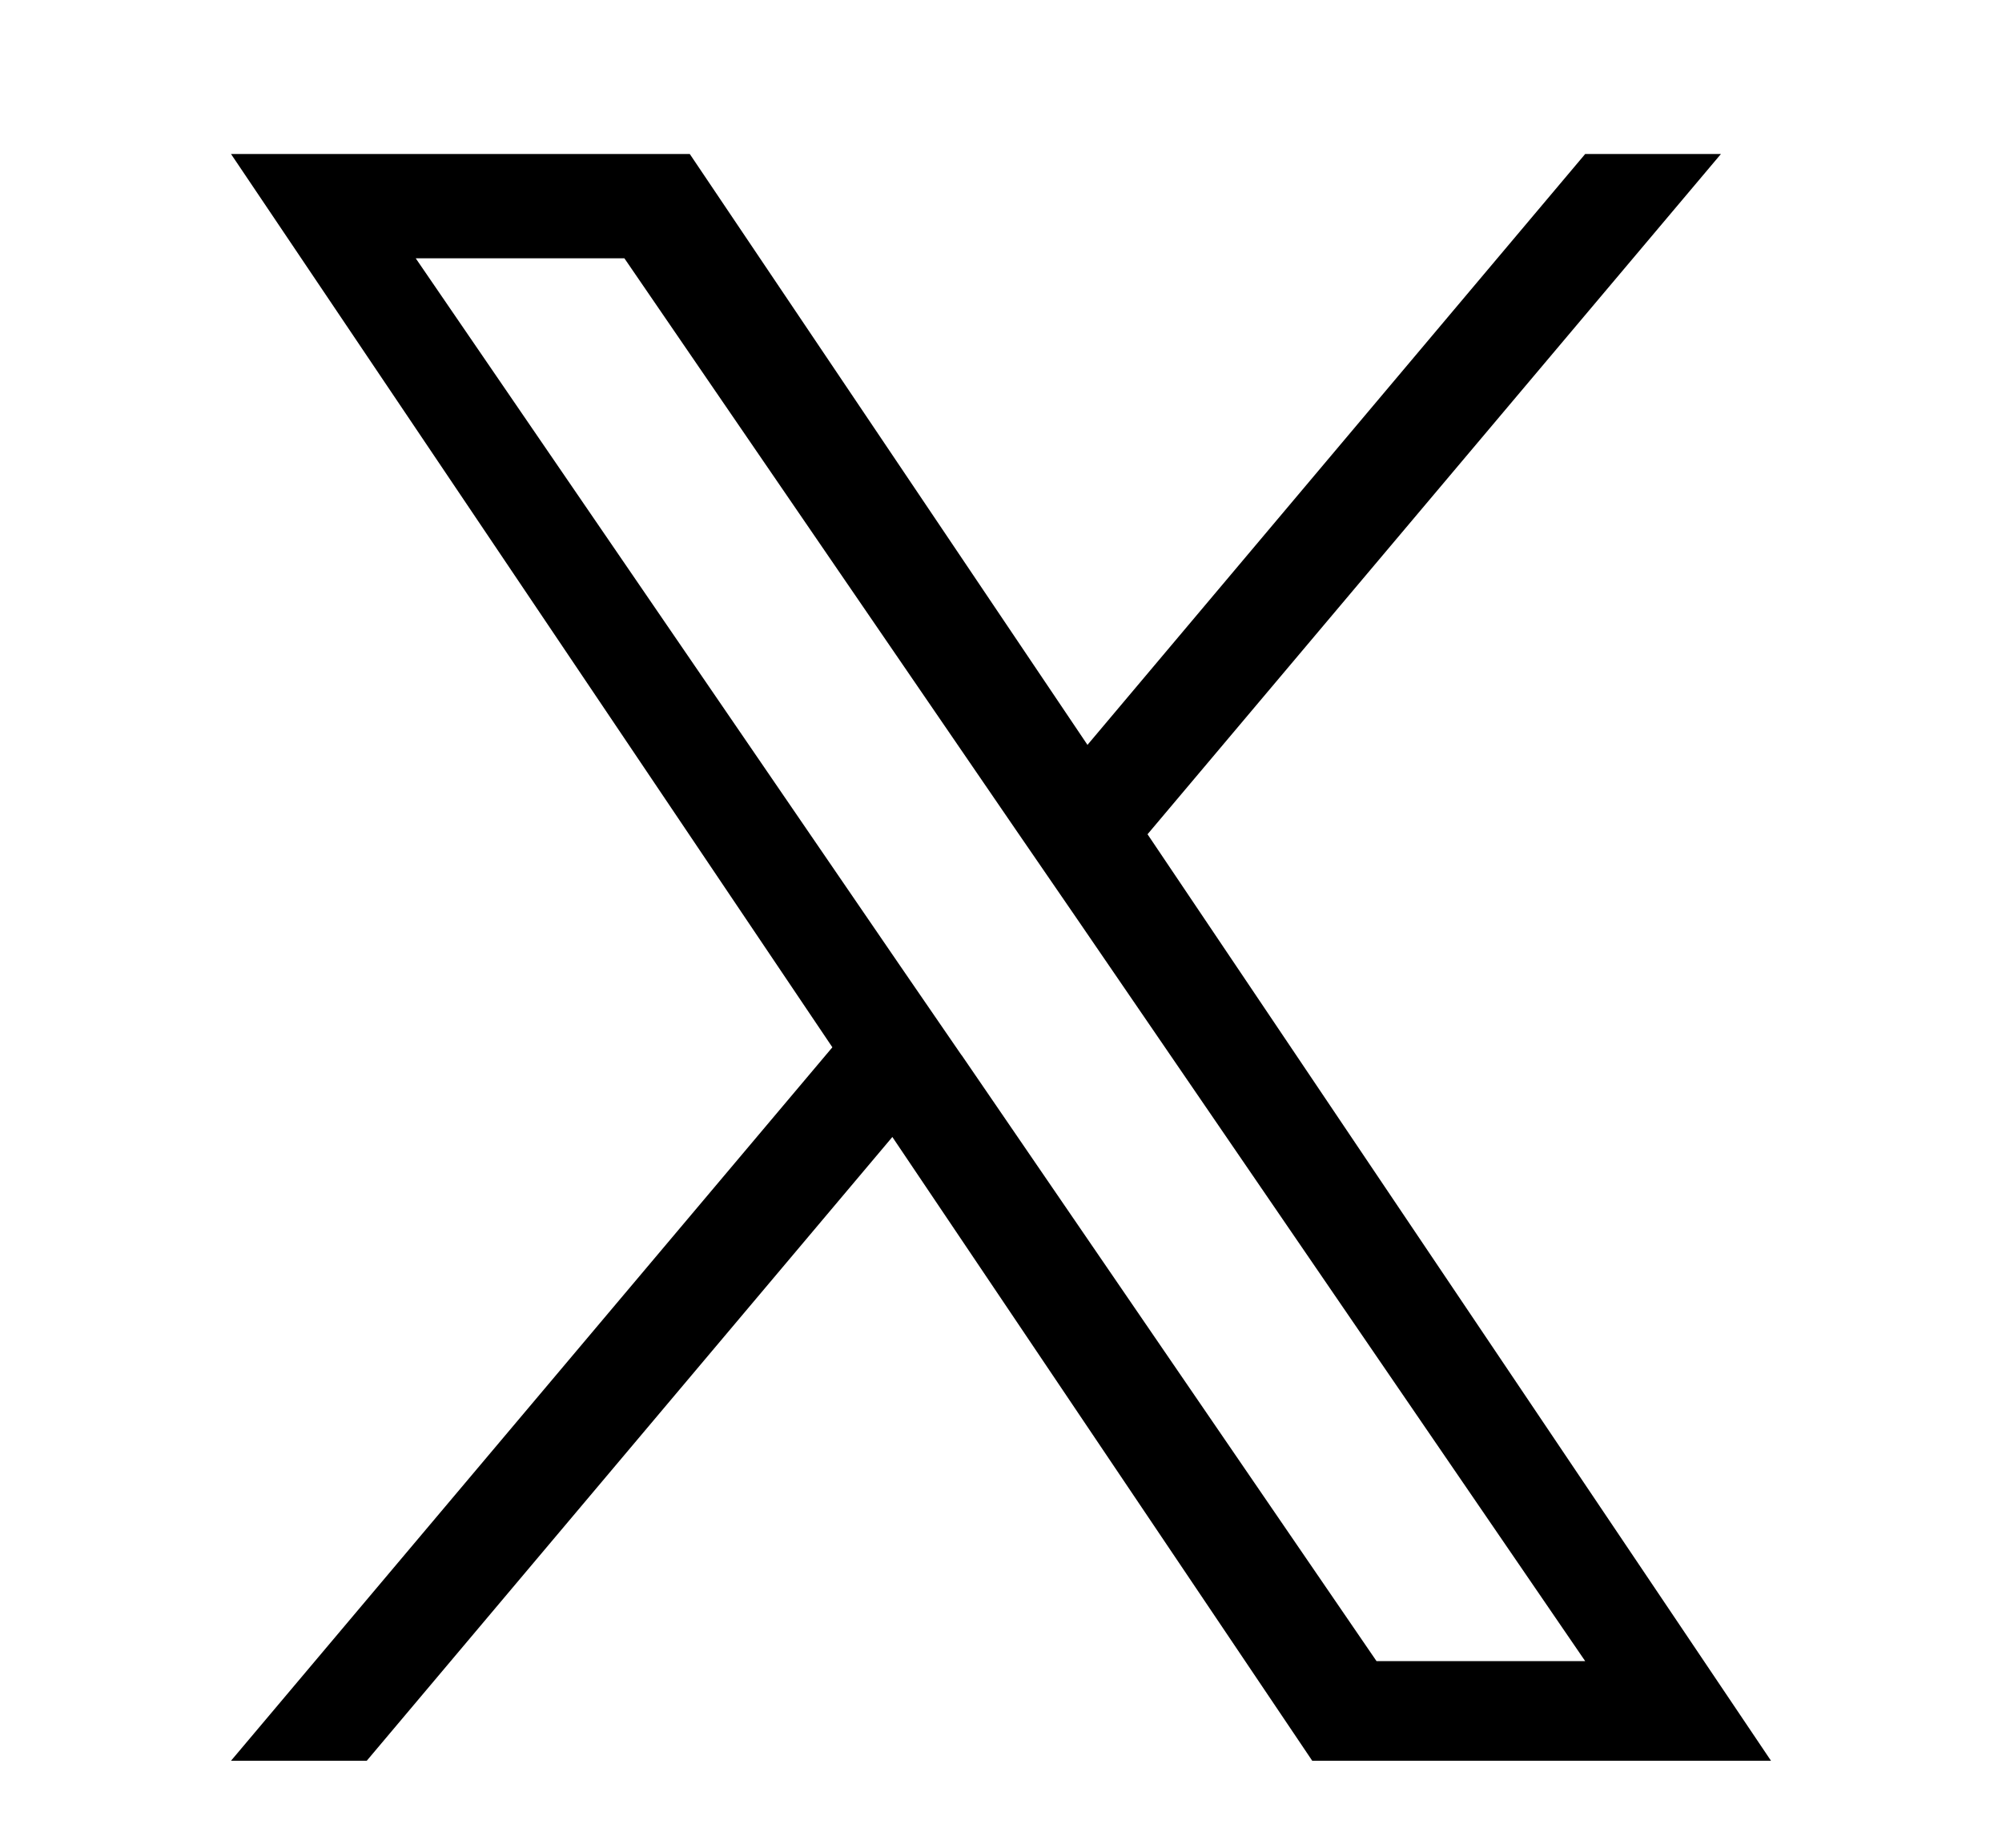 <svg width="26" height="24" viewBox="0 0 26 24" fill="none" xmlns="http://www.w3.org/2000/svg">
<mask id="mask0_616_733" style="mask-type:alpha" maskUnits="userSpaceOnUse" x="0" y="0" width="26" height="24">
<rect width="26" height="24" fill="#D9D9D9"/>
</mask>
<g mask="url(#mask0_616_733)">
<path d="M14.903 10.836L22.35 2H20.587L14.123 9.675L8.958 2H3L10.81 13.603L3 22.87H4.763L11.589 14.768L17.042 22.87H23L14.903 10.836ZM12.485 13.702L11.691 12.546L5.399 3.355H8.109L13.19 10.774L13.984 11.93L20.587 21.576H17.877L12.49 13.707L12.485 13.702Z" fill="black"/>
</g>
</svg>
